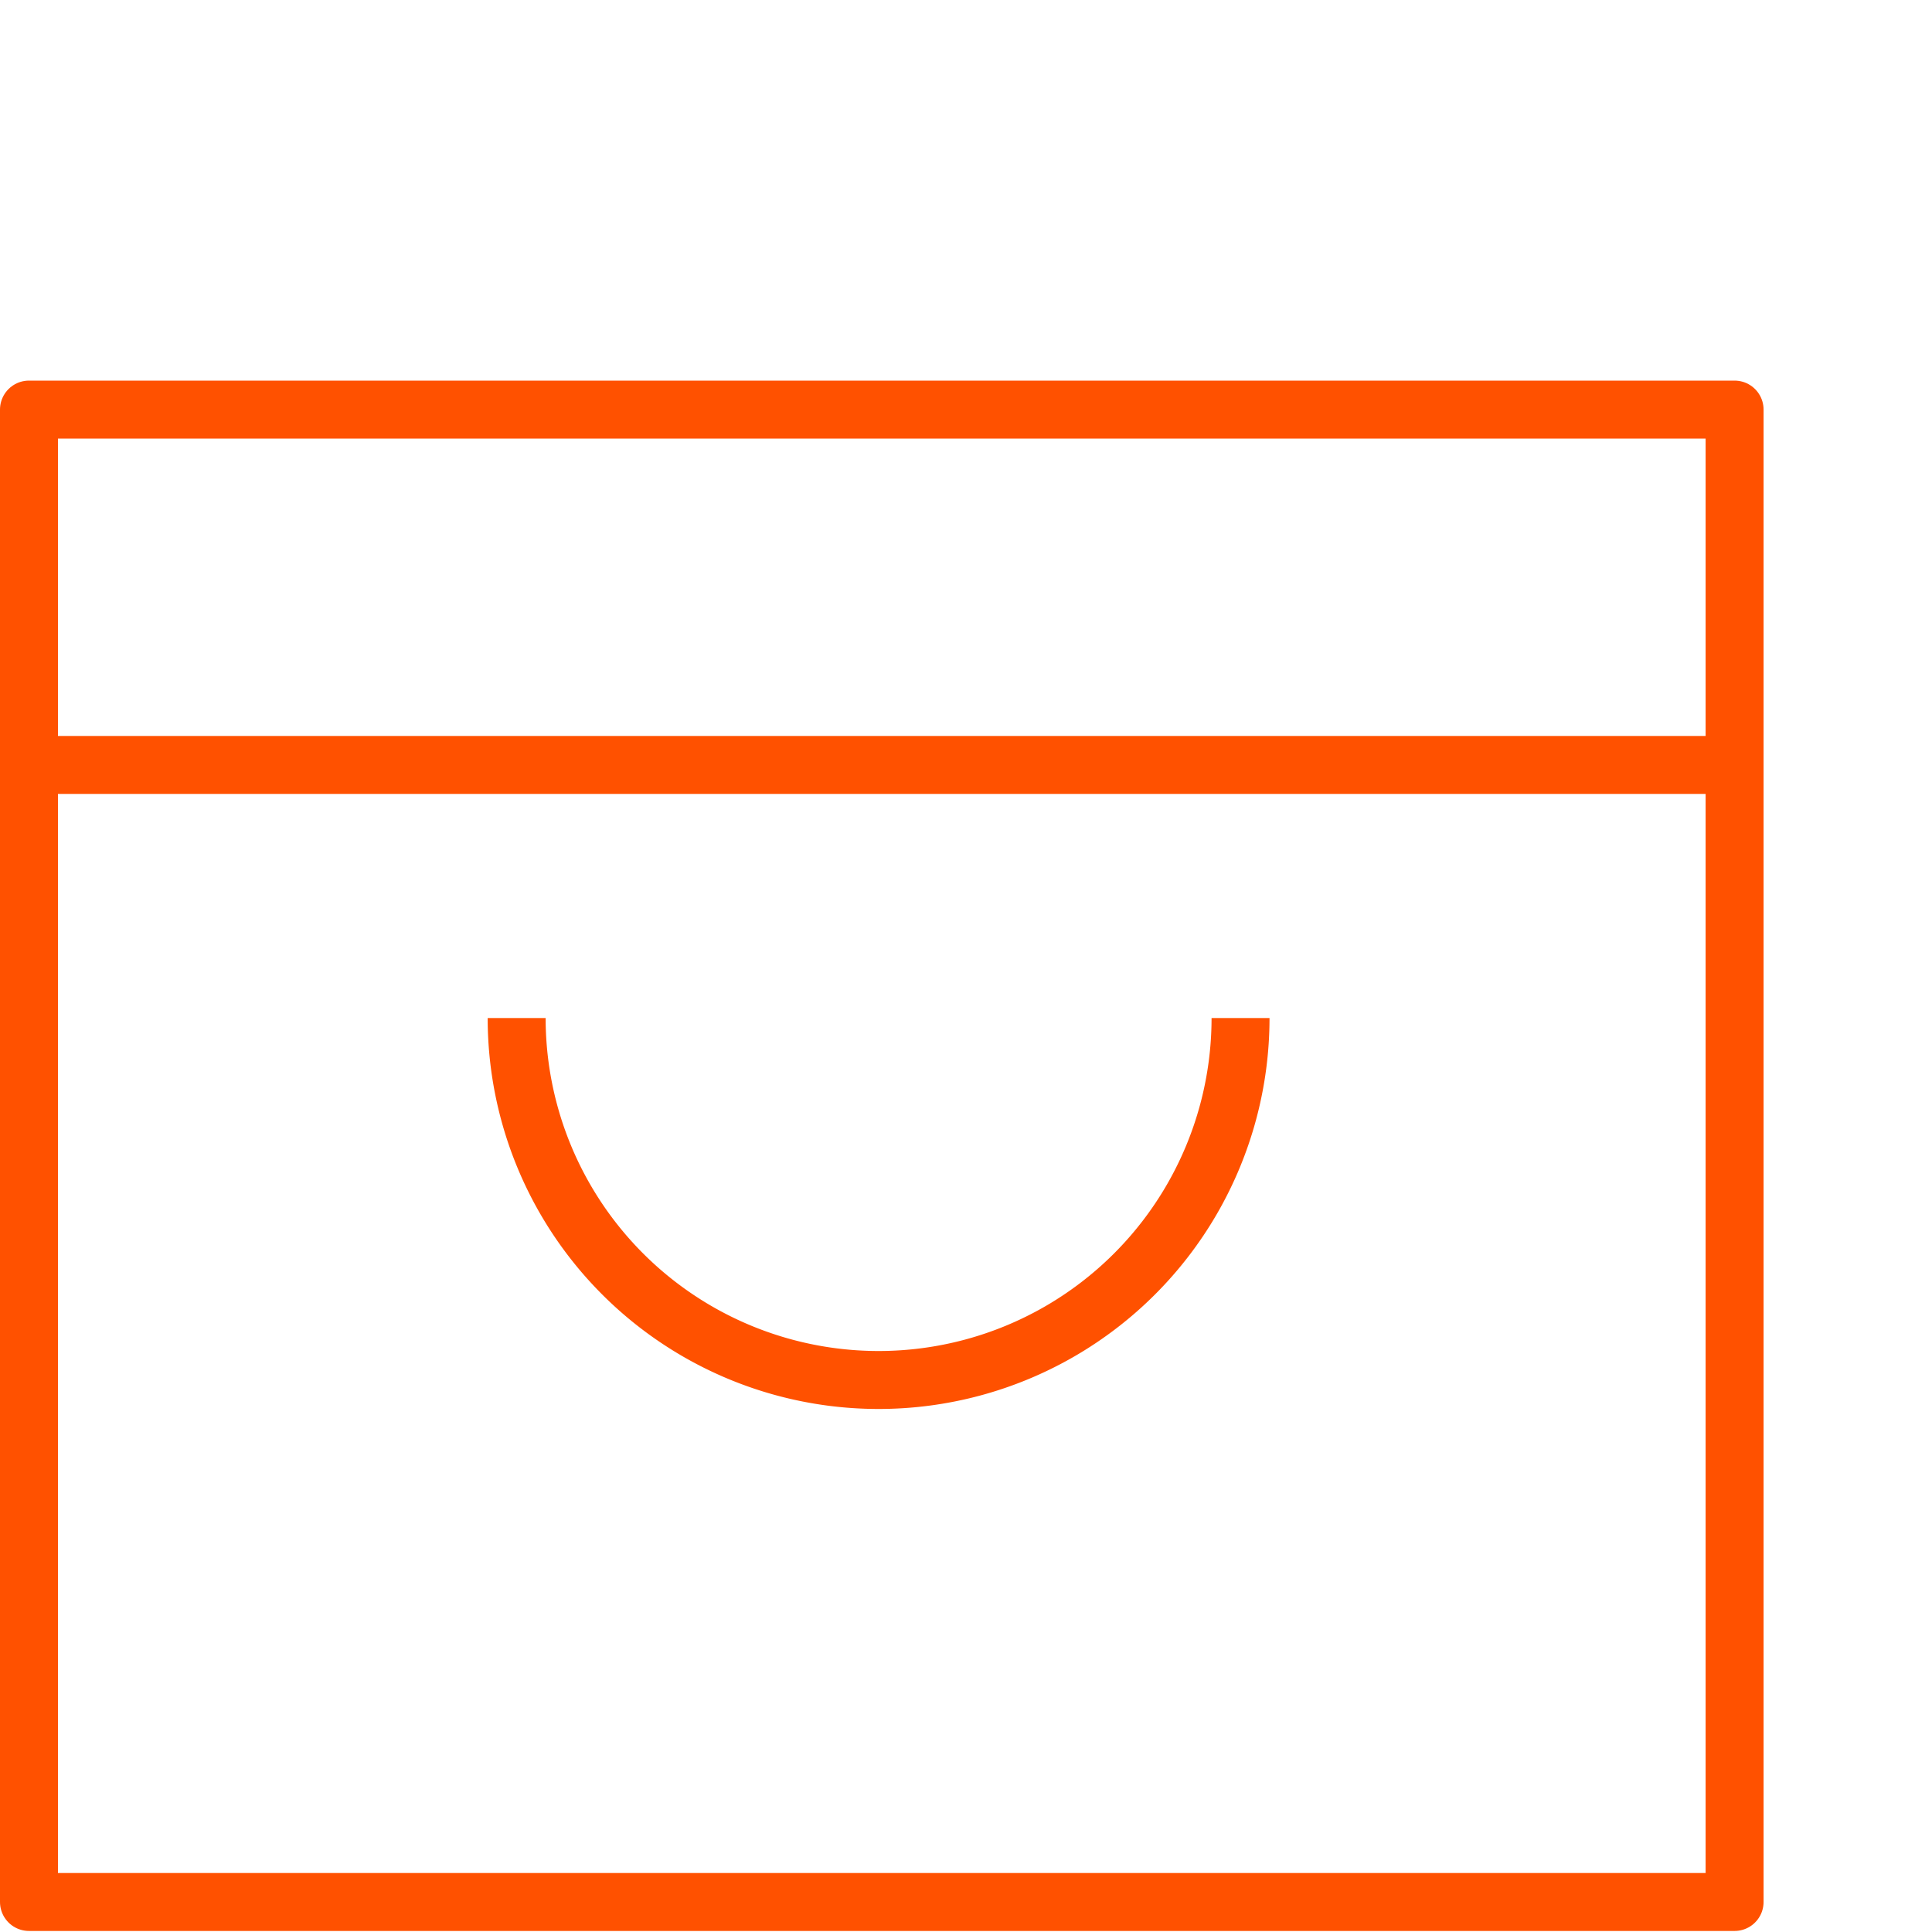 <svg xmlns="http://www.w3.org/2000/svg" width="50" height="50" viewBox="0 0 50 50">
  <g id="unmatched-shopping" transform="translate(-80 -1835)">
    <rect id="Rectangle_133" data-name="Rectangle 133" width="50" height="50" transform="translate(80 1835)" fill="none"/>
    <g id="Group_1511" data-name="Group 1511" transform="translate(80.75 1845.6)">
      <rect id="Rectangle_91" data-name="Rectangle 91" width="44.141" height="38.623" transform="translate(0 0)" fill="none" stroke="#ff5100" stroke-linejoin="round" stroke-width="1.5"/>
      <line id="Line_37" data-name="Line 37" x2="44.141" transform="translate(0 9.196)" fill="none" stroke="#ff5100" stroke-linejoin="round" stroke-width="1.5"/>
      <path id="Path_3248" data-name="Path 3248" d="M106.734,112A9.367,9.367,0,1,1,88,112" transform="translate(-75.379 -96.253)" fill="none" stroke="#ff5100" stroke-linejoin="round" stroke-width="1.5"/>
    </g>
  </g>
</svg>
